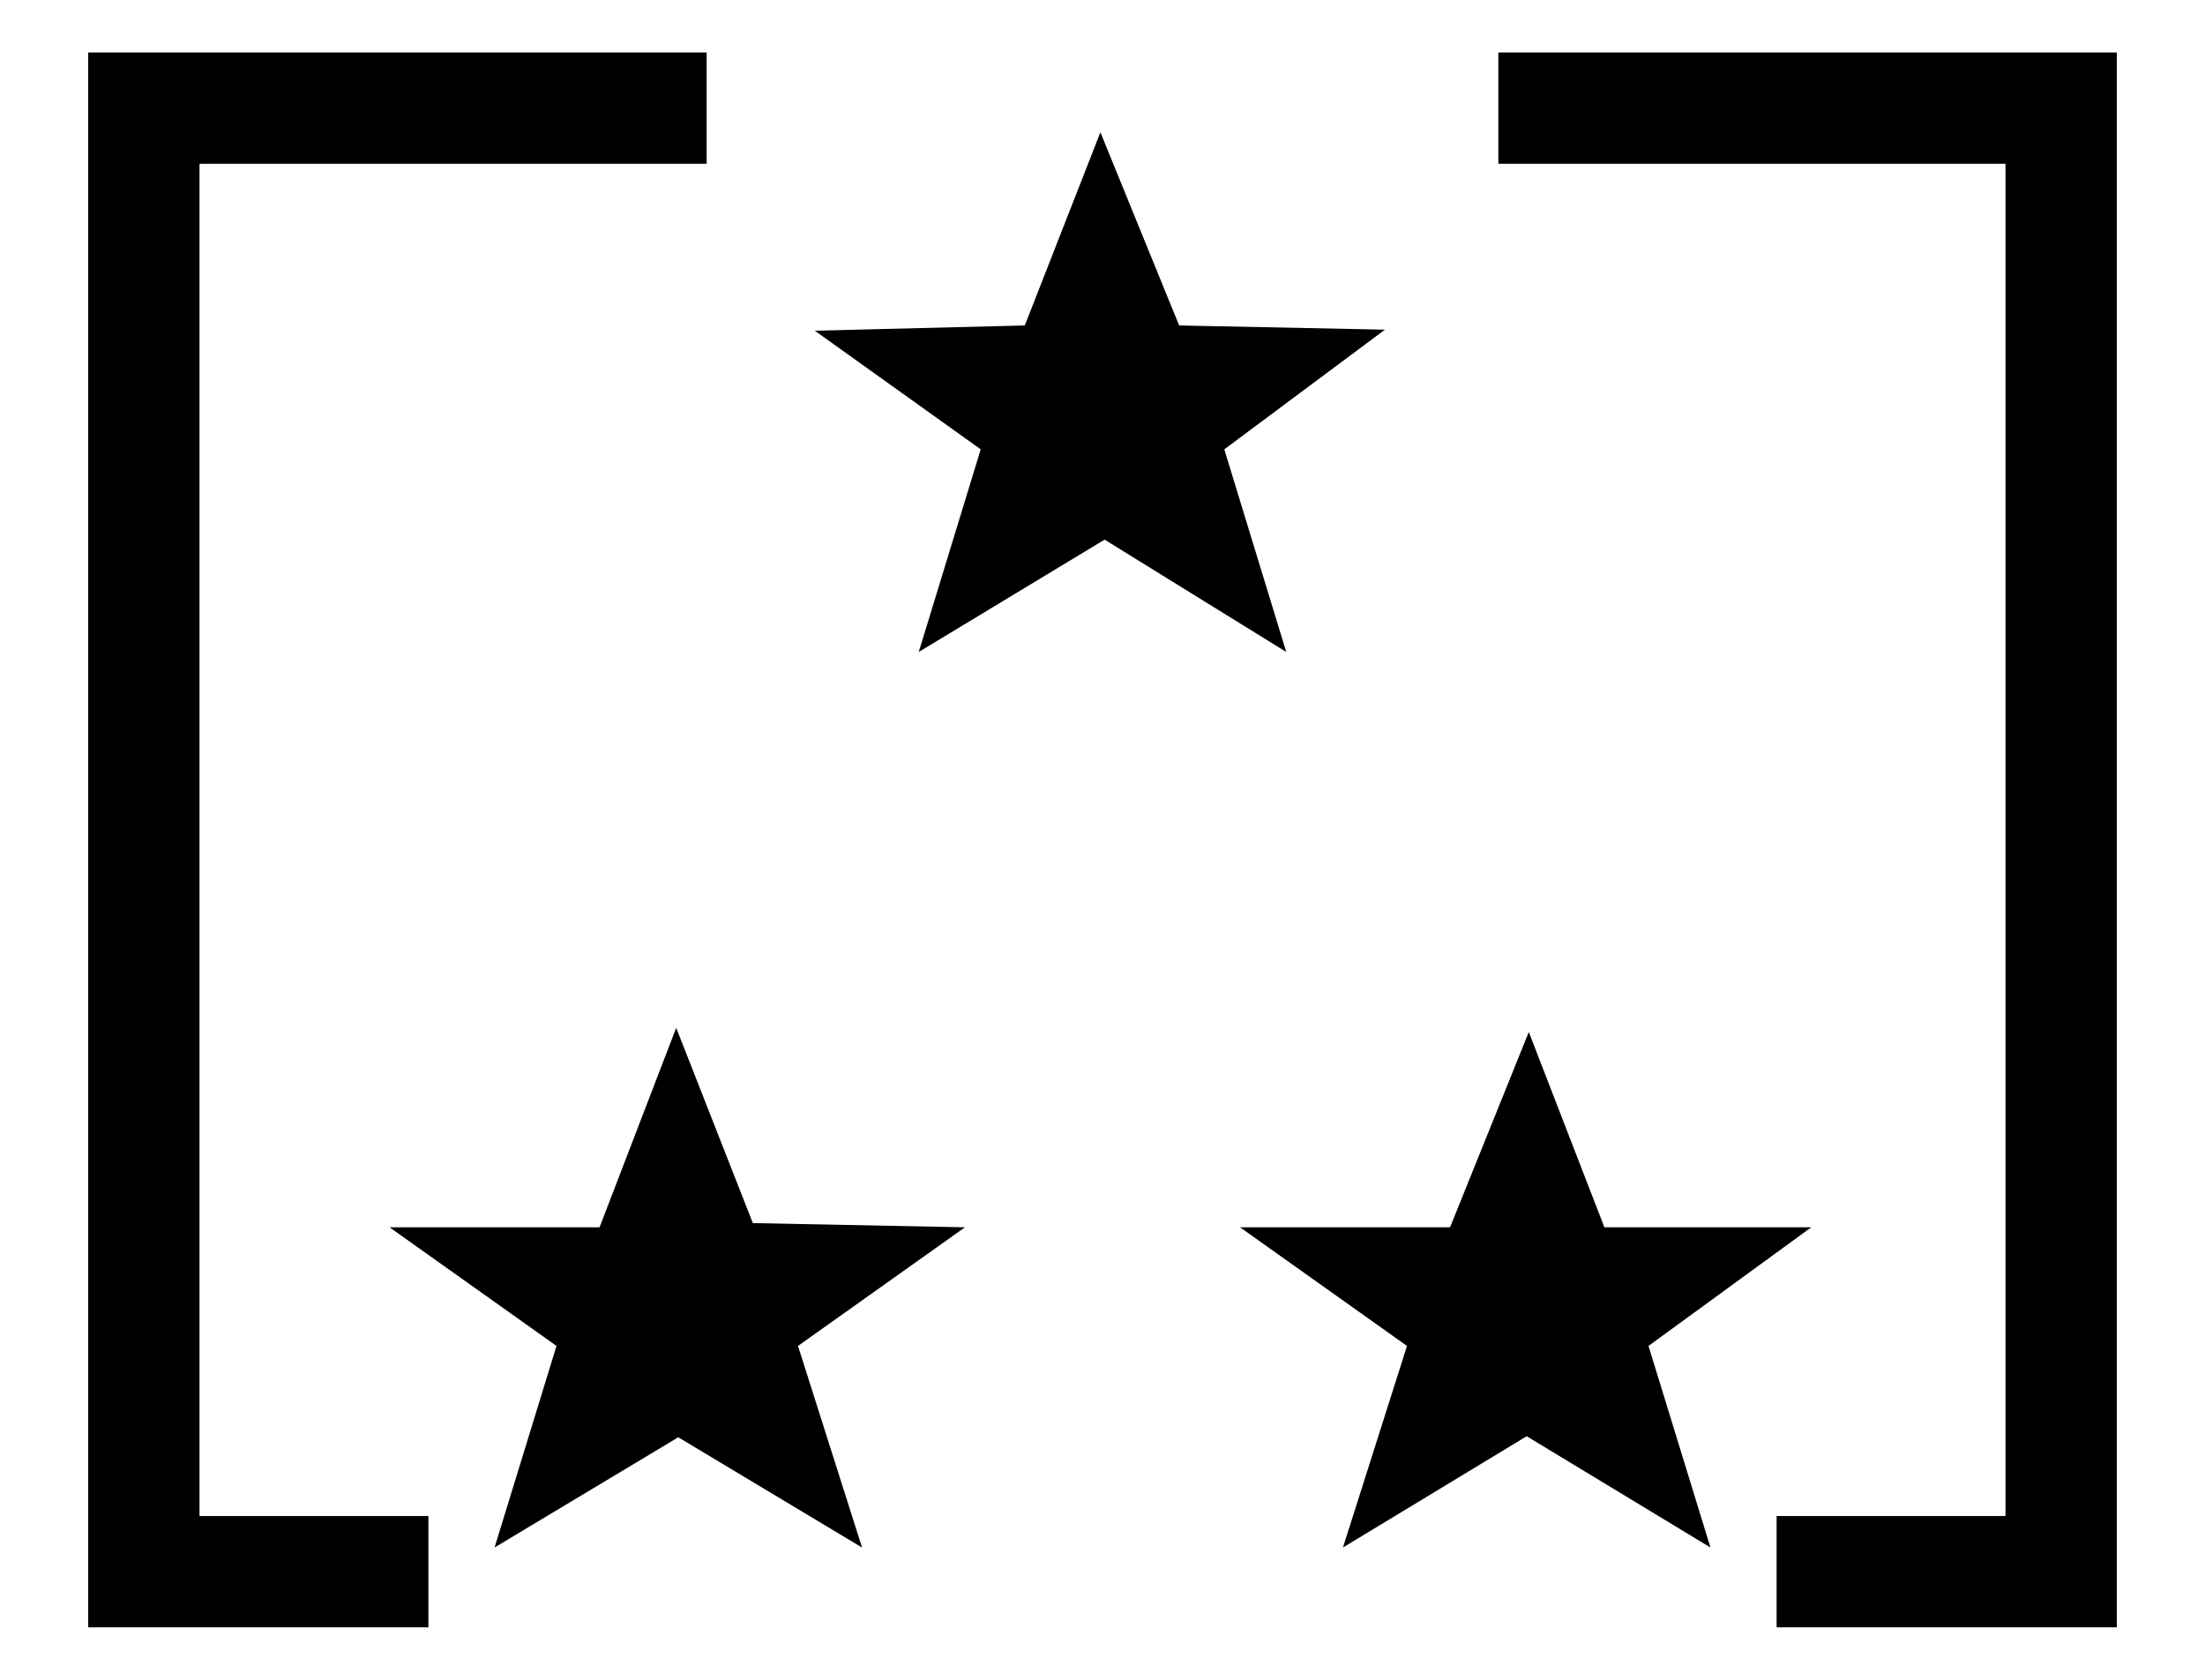 <svg id="レイヤー_1" data-name="レイヤー 1" xmlns="http://www.w3.org/2000/svg" width="21" height="16" viewBox="0 0 21 16">
  <defs>
    <style>
      .cls-1 {
        fill: none;
      }
    </style>
  </defs>
  <title>icon_ratingmark3</title>
  <rect class="cls-1" width="21" height="16"/>
  <path d="M6.73,1.56H1.9V14.44H4.08V15.5H0.84V0.5H6.73V1.56ZM9.19,11.69L7.6,12.82l0.61,1.92L6.46,13.69,4.71,14.74,5.3,12.82,3.71,11.69l2,0L6.44,9.79l0.73,1.86Zm4-8.55L11.66,4.28l0.59,1.93L10.52,5.14,8.75,6.21,9.34,4.28,7.76,3.15l2-.05,0.72-1.84L11.23,3.1Zm4.06,8.55L15.7,12.82l0.59,1.92-1.75-1.06-1.75,1.06,0.61-1.92-1.59-1.13,2,0,0.75-1.86,0.72,1.86Zm2.86,3.81H16.92V14.44H19.1V1.56H14.27V0.5h5.89v15Z"/>
</svg>
